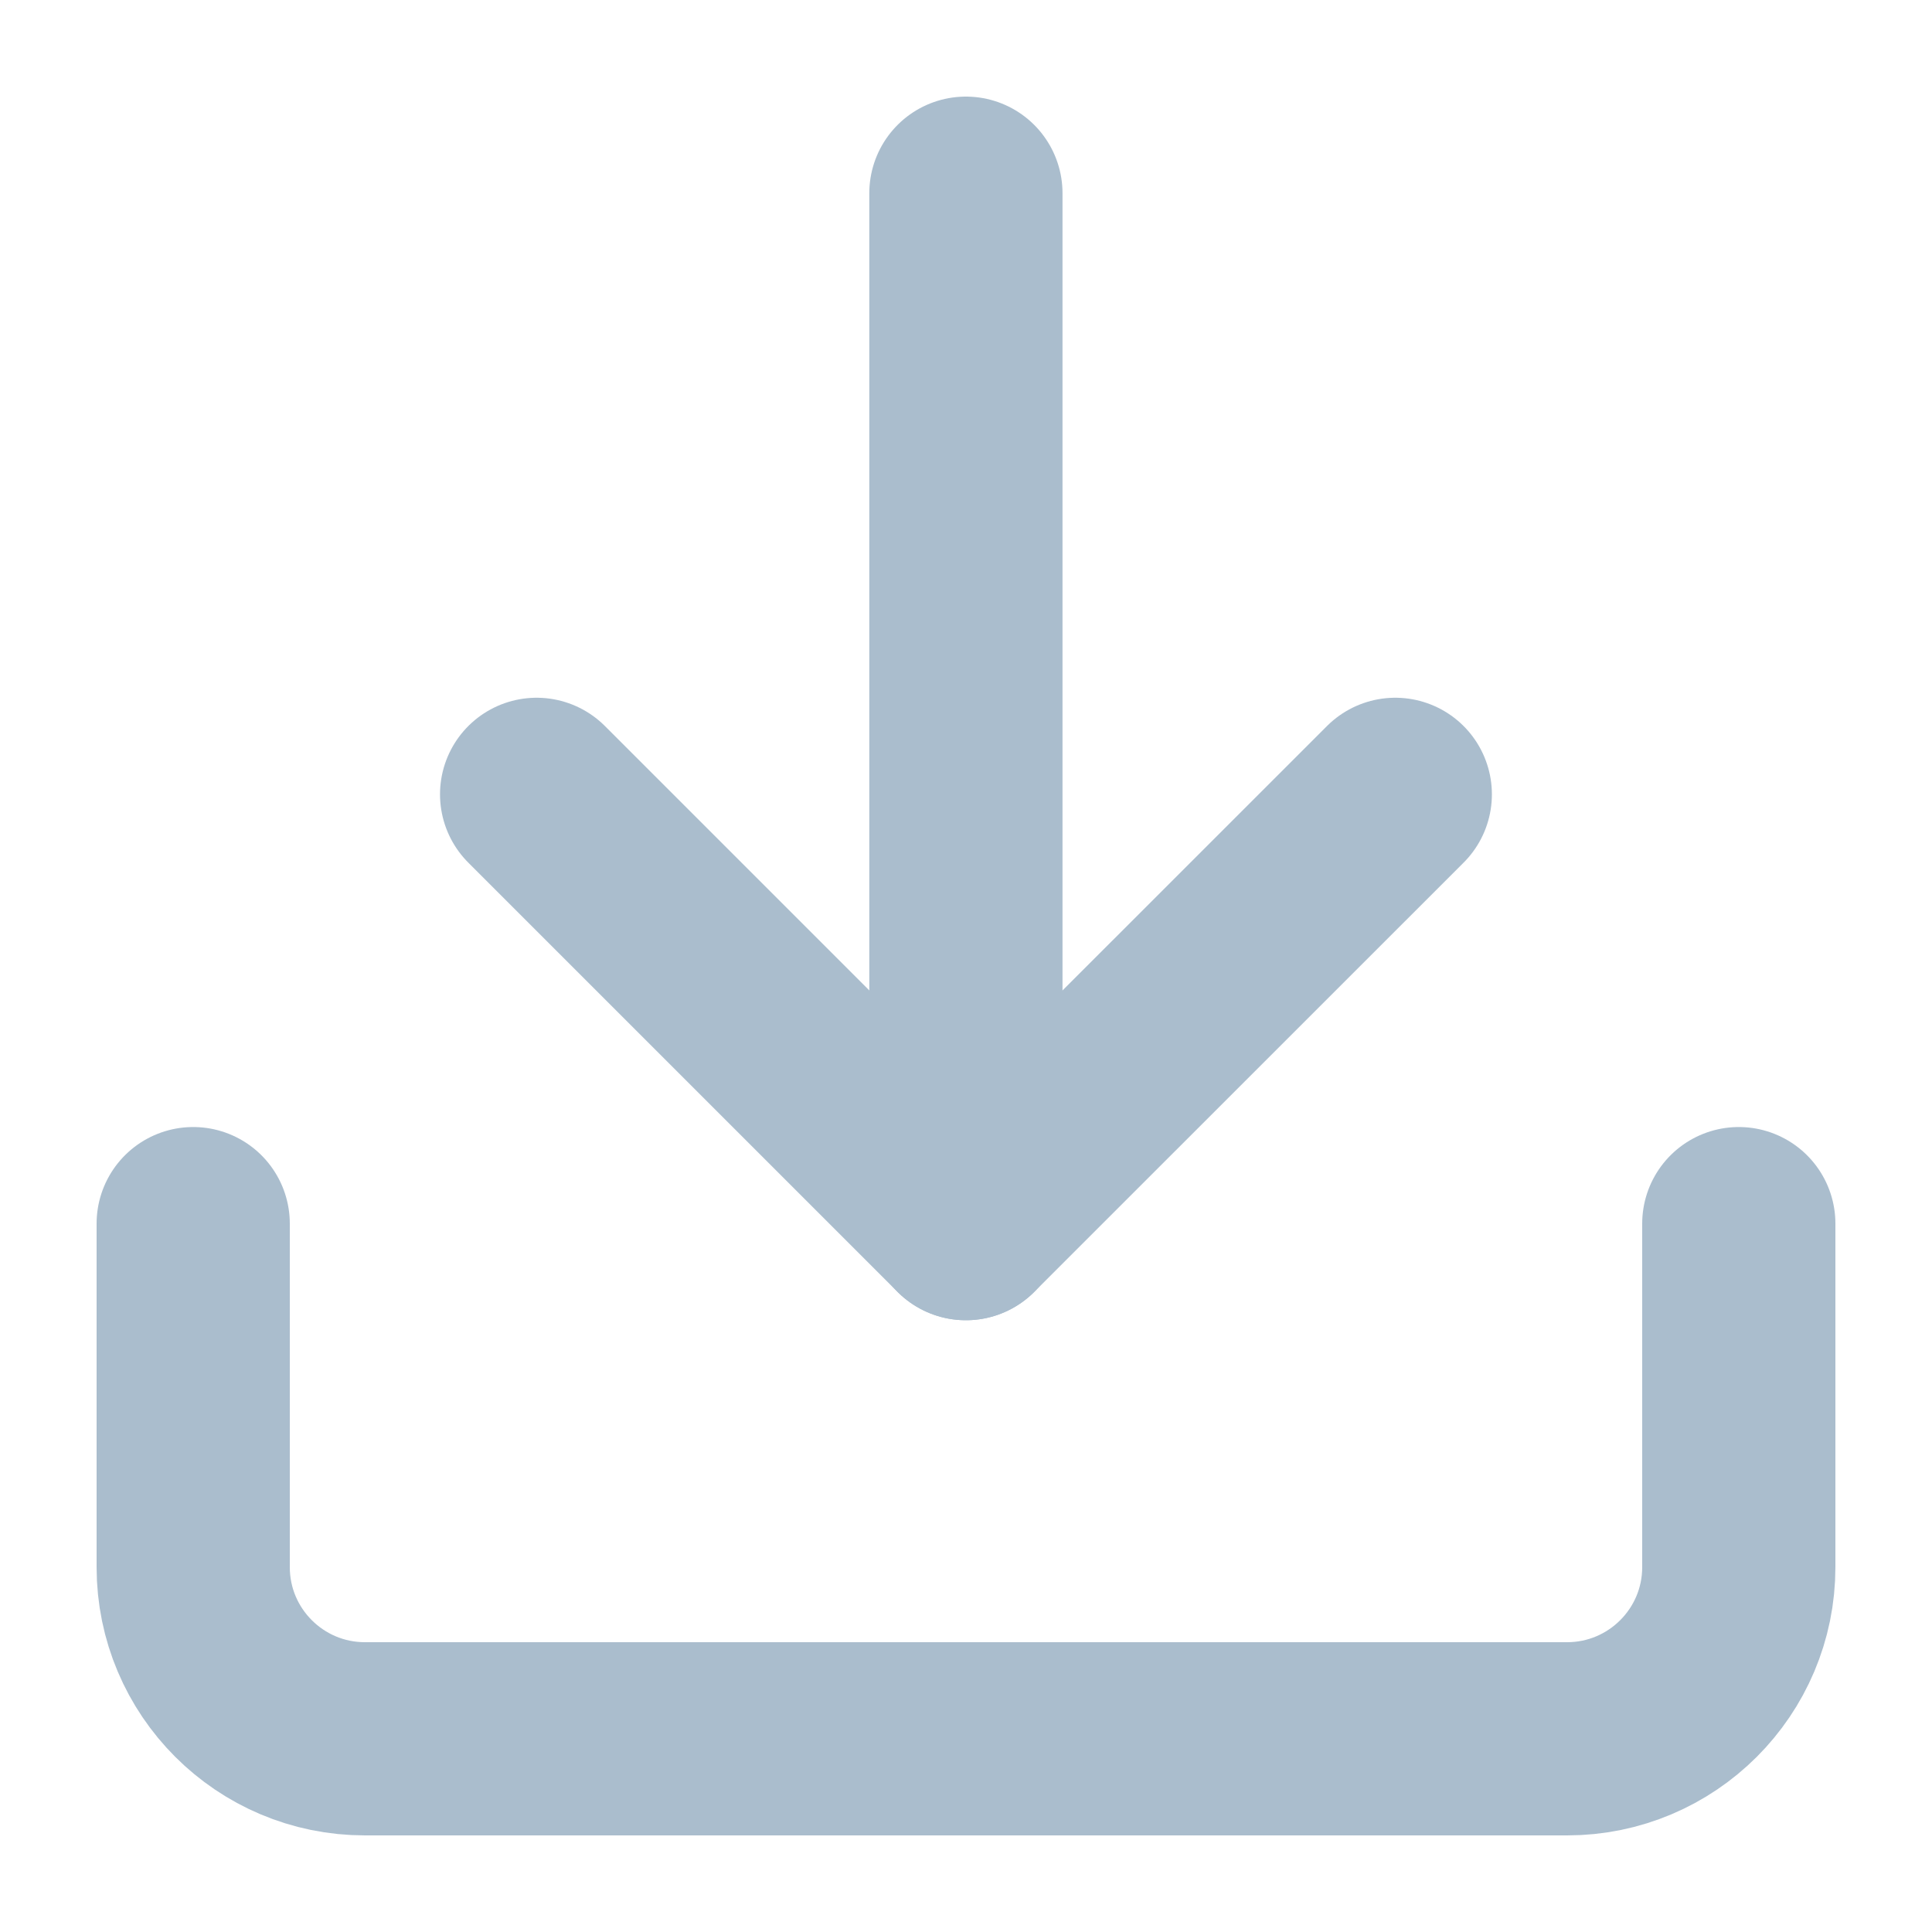 <svg width="20" height="20" viewBox="0 0 20 20" fill="none" xmlns="http://www.w3.org/2000/svg">
<path d="M18 12.667V16.223C18 17.204 17.204 18 16.222 18H3.778C2.796 18 2 17.204 2 16.223V12.667" stroke="#AABDCD" stroke-width="2" stroke-linecap="round" stroke-linejoin="round"/>
<path d="M5.555 8.223L9.999 12.667L14.444 8.223" stroke="#AABDCD" stroke-width="2" stroke-linecap="round" stroke-linejoin="round"/>
<path d="M9.999 12.667V2" stroke="#AABDCD" stroke-width="2" stroke-linecap="round" stroke-linejoin="round"/>
</svg>
